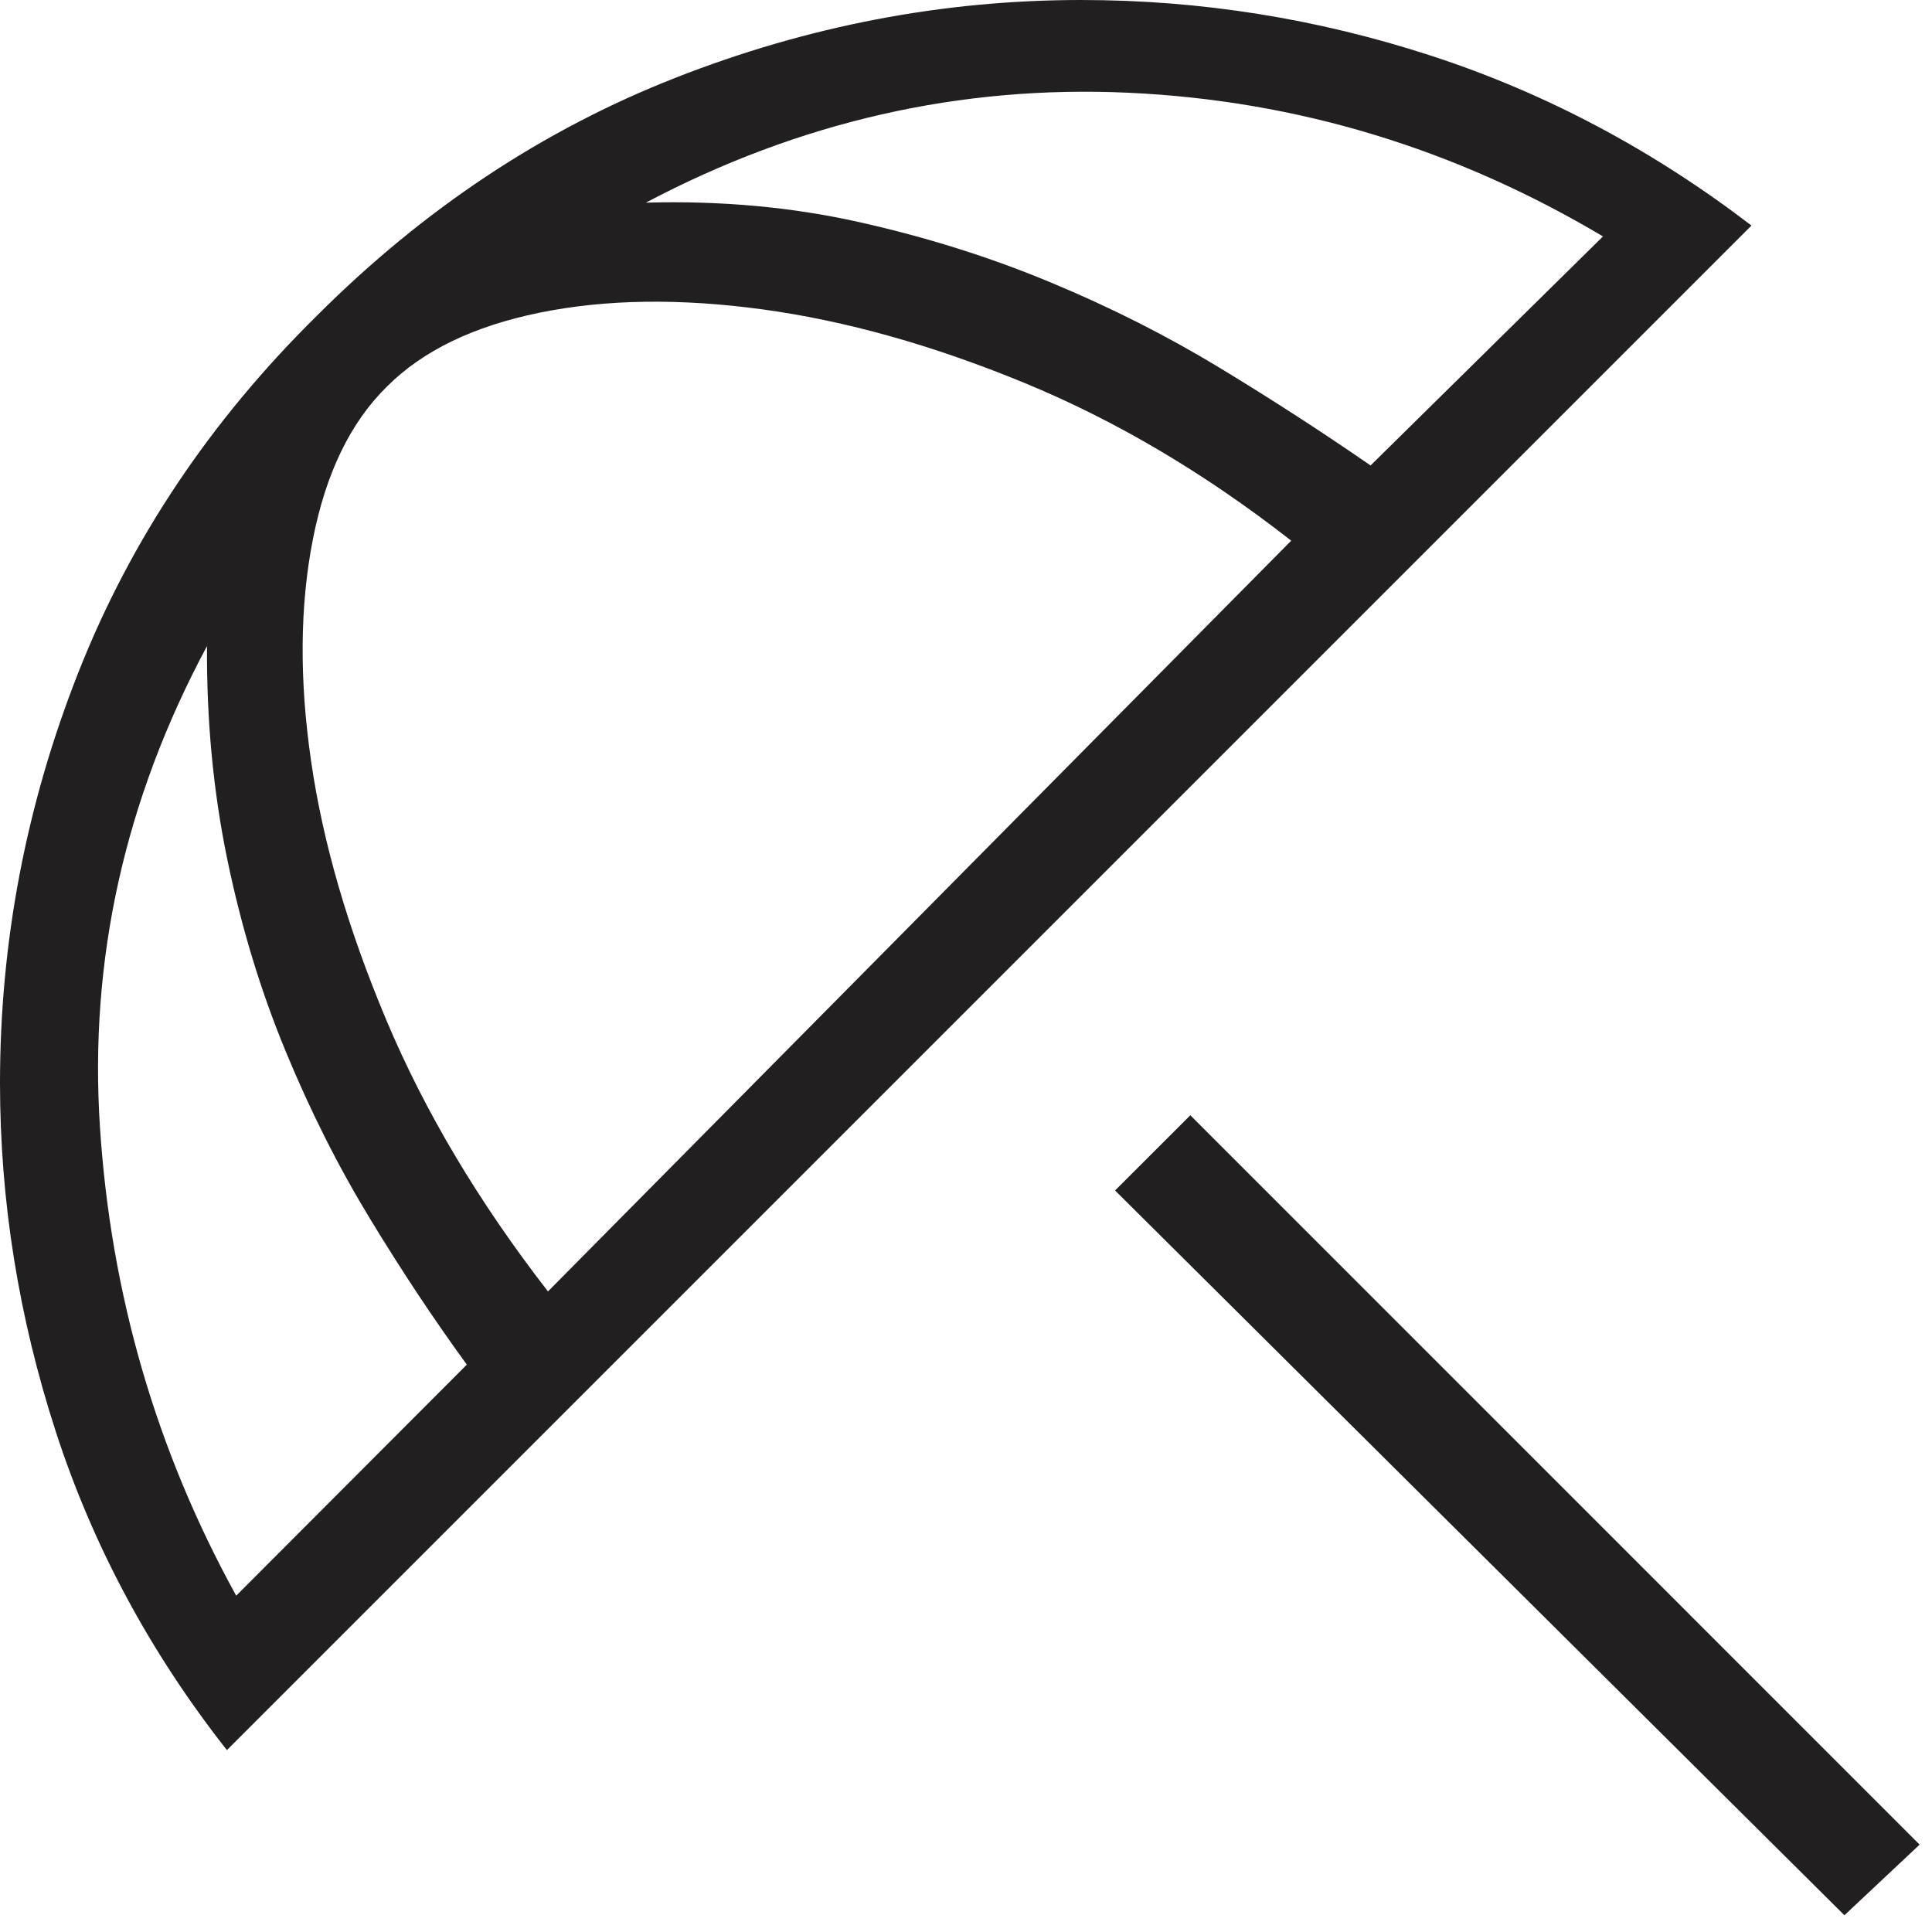 <svg width="27" height="27" viewBox="0 0 27 27" fill="none" xmlns="http://www.w3.org/2000/svg">
<path d="M25.776 26.766L15.583 16.637L16.635 15.586L26.827 25.779L25.776 26.766ZM3.171 24.458C2.097 23.092 1.3 21.609 0.78 20.008C0.26 18.406 0 16.782 0 15.135C0 13.161 0.365 11.248 1.096 9.395C1.827 7.543 2.938 5.881 4.43 4.411C5.921 2.92 7.591 1.812 9.44 1.087C11.288 0.362 13.178 0 15.11 0C16.778 0 18.41 0.26 20.007 0.781C21.604 1.302 23.093 2.093 24.477 3.152L3.171 24.458ZM3.301 22.3L6.524 19.071C6.065 18.441 5.615 17.763 5.174 17.037C4.732 16.311 4.338 15.53 3.992 14.691C3.645 13.853 3.373 12.959 3.176 12.008C2.98 11.058 2.886 10.065 2.893 9.029C1.743 11.173 1.244 13.415 1.397 15.754C1.55 18.093 2.185 20.275 3.301 22.3ZM7.658 18.048L18.045 7.556C16.838 6.613 15.595 5.878 14.316 5.351C13.037 4.824 11.818 4.482 10.659 4.324C9.5 4.166 8.461 4.182 7.54 4.37C6.619 4.558 5.91 4.901 5.412 5.398C4.9 5.898 4.553 6.612 4.372 7.54C4.19 8.467 4.182 9.501 4.348 10.64C4.513 11.78 4.865 12.988 5.403 14.265C5.941 15.542 6.693 16.803 7.658 18.048ZM19.154 6.505L22.402 3.304C20.333 2.074 18.122 1.404 15.77 1.296C13.418 1.188 11.17 1.7 9.026 2.832C10.077 2.803 11.072 2.894 12.011 3.105C12.949 3.315 13.838 3.595 14.676 3.944C15.515 4.292 16.304 4.691 17.043 5.139C17.783 5.588 18.486 6.043 19.154 6.505Z" fill="#221F20"/>
</svg>
